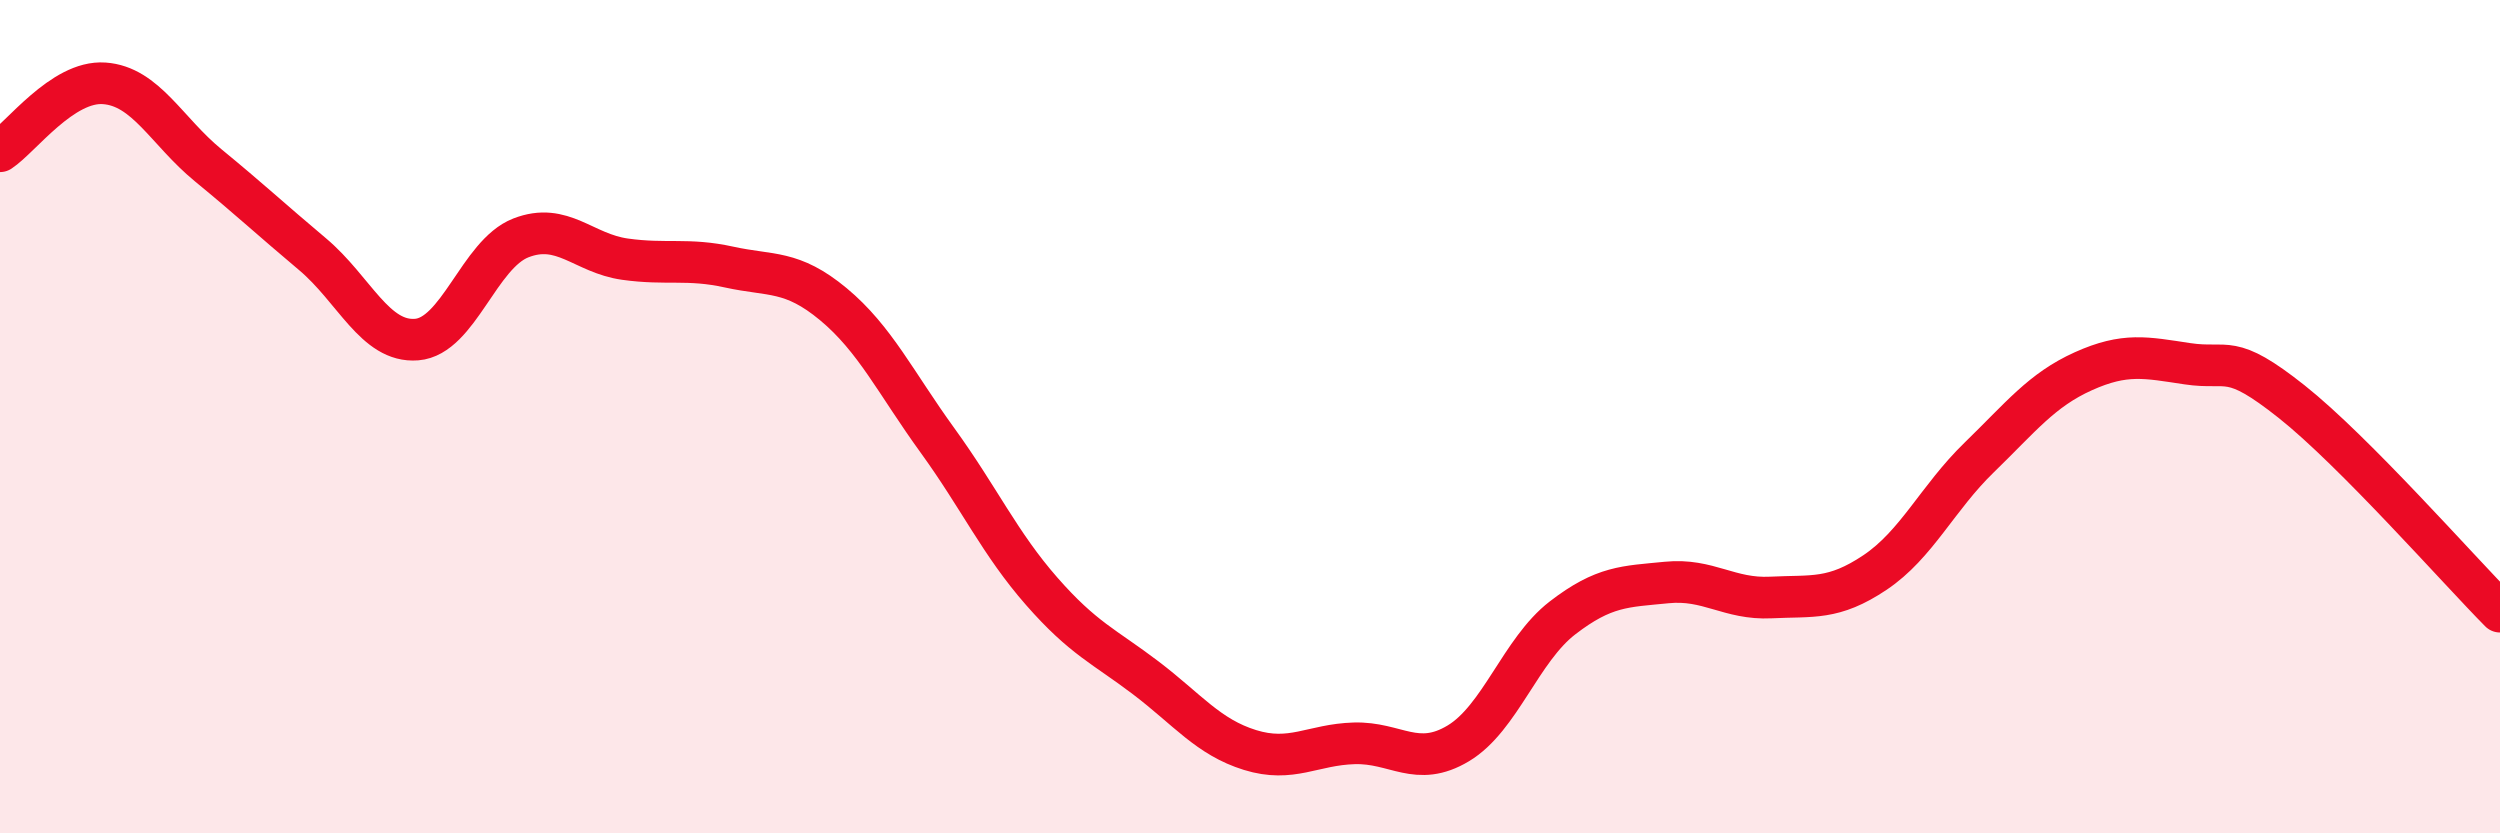 
    <svg width="60" height="20" viewBox="0 0 60 20" xmlns="http://www.w3.org/2000/svg">
      <path
        d="M 0,3.63 C 0.5,3.3 1.5,1.93 2.5,2 C 3.5,2.07 4,3.15 5,3.97 C 6,4.79 6.5,5.26 7.5,6.1 C 8.5,6.94 9,8.23 10,8.15 C 11,8.07 11.5,6.1 12.5,5.71 C 13.5,5.32 14,6.08 15,6.22 C 16,6.36 16.5,6.19 17.5,6.41 C 18.5,6.63 19,6.47 20,7.3 C 21,8.13 21.5,9.19 22.5,10.57 C 23.5,11.95 24,13.05 25,14.19 C 26,15.33 26.5,15.51 27.5,16.27 C 28.5,17.03 29,17.69 30,18 C 31,18.31 31.5,17.87 32.5,17.84 C 33.5,17.81 34,18.44 35,17.84 C 36,17.24 36.5,15.6 37.5,14.83 C 38.5,14.06 39,14.08 40,13.98 C 41,13.88 41.5,14.39 42.5,14.34 C 43.5,14.29 44,14.41 45,13.74 C 46,13.07 46.5,11.95 47.5,10.98 C 48.5,10.01 49,9.36 50,8.91 C 51,8.46 51.5,8.58 52.5,8.73 C 53.5,8.88 53.5,8.45 55,9.64 C 56.5,10.83 59,13.67 60,14.68L60 20L0 20Z"
        fill="#EB0A25"
        opacity="0.1"
        stroke-linecap="round"
        stroke-linejoin="round"
      />
      <path
        d="M 0,3.63 C 0.5,3.3 1.5,1.93 2.5,2 C 3.5,2.07 4,3.15 5,3.97 C 6,4.79 6.5,5.26 7.5,6.1 C 8.5,6.94 9,8.23 10,8.15 C 11,8.07 11.5,6.1 12.5,5.71 C 13.5,5.32 14,6.08 15,6.22 C 16,6.36 16.5,6.19 17.5,6.41 C 18.5,6.63 19,6.47 20,7.3 C 21,8.13 21.5,9.19 22.5,10.57 C 23.5,11.95 24,13.05 25,14.19 C 26,15.33 26.5,15.51 27.5,16.27 C 28.5,17.03 29,17.69 30,18 C 31,18.31 31.5,17.87 32.5,17.84 C 33.5,17.81 34,18.44 35,17.84 C 36,17.24 36.5,15.6 37.5,14.83 C 38.5,14.06 39,14.08 40,13.98 C 41,13.88 41.5,14.39 42.5,14.34 C 43.5,14.29 44,14.41 45,13.74 C 46,13.07 46.5,11.95 47.5,10.98 C 48.5,10.01 49,9.36 50,8.91 C 51,8.46 51.5,8.58 52.5,8.73 C 53.5,8.88 53.5,8.45 55,9.64 C 56.5,10.83 59,13.67 60,14.68"
        stroke="#EB0A25"
        stroke-width="1"
        fill="none"
        stroke-linecap="round"
        stroke-linejoin="round"
      />
    </svg>
  